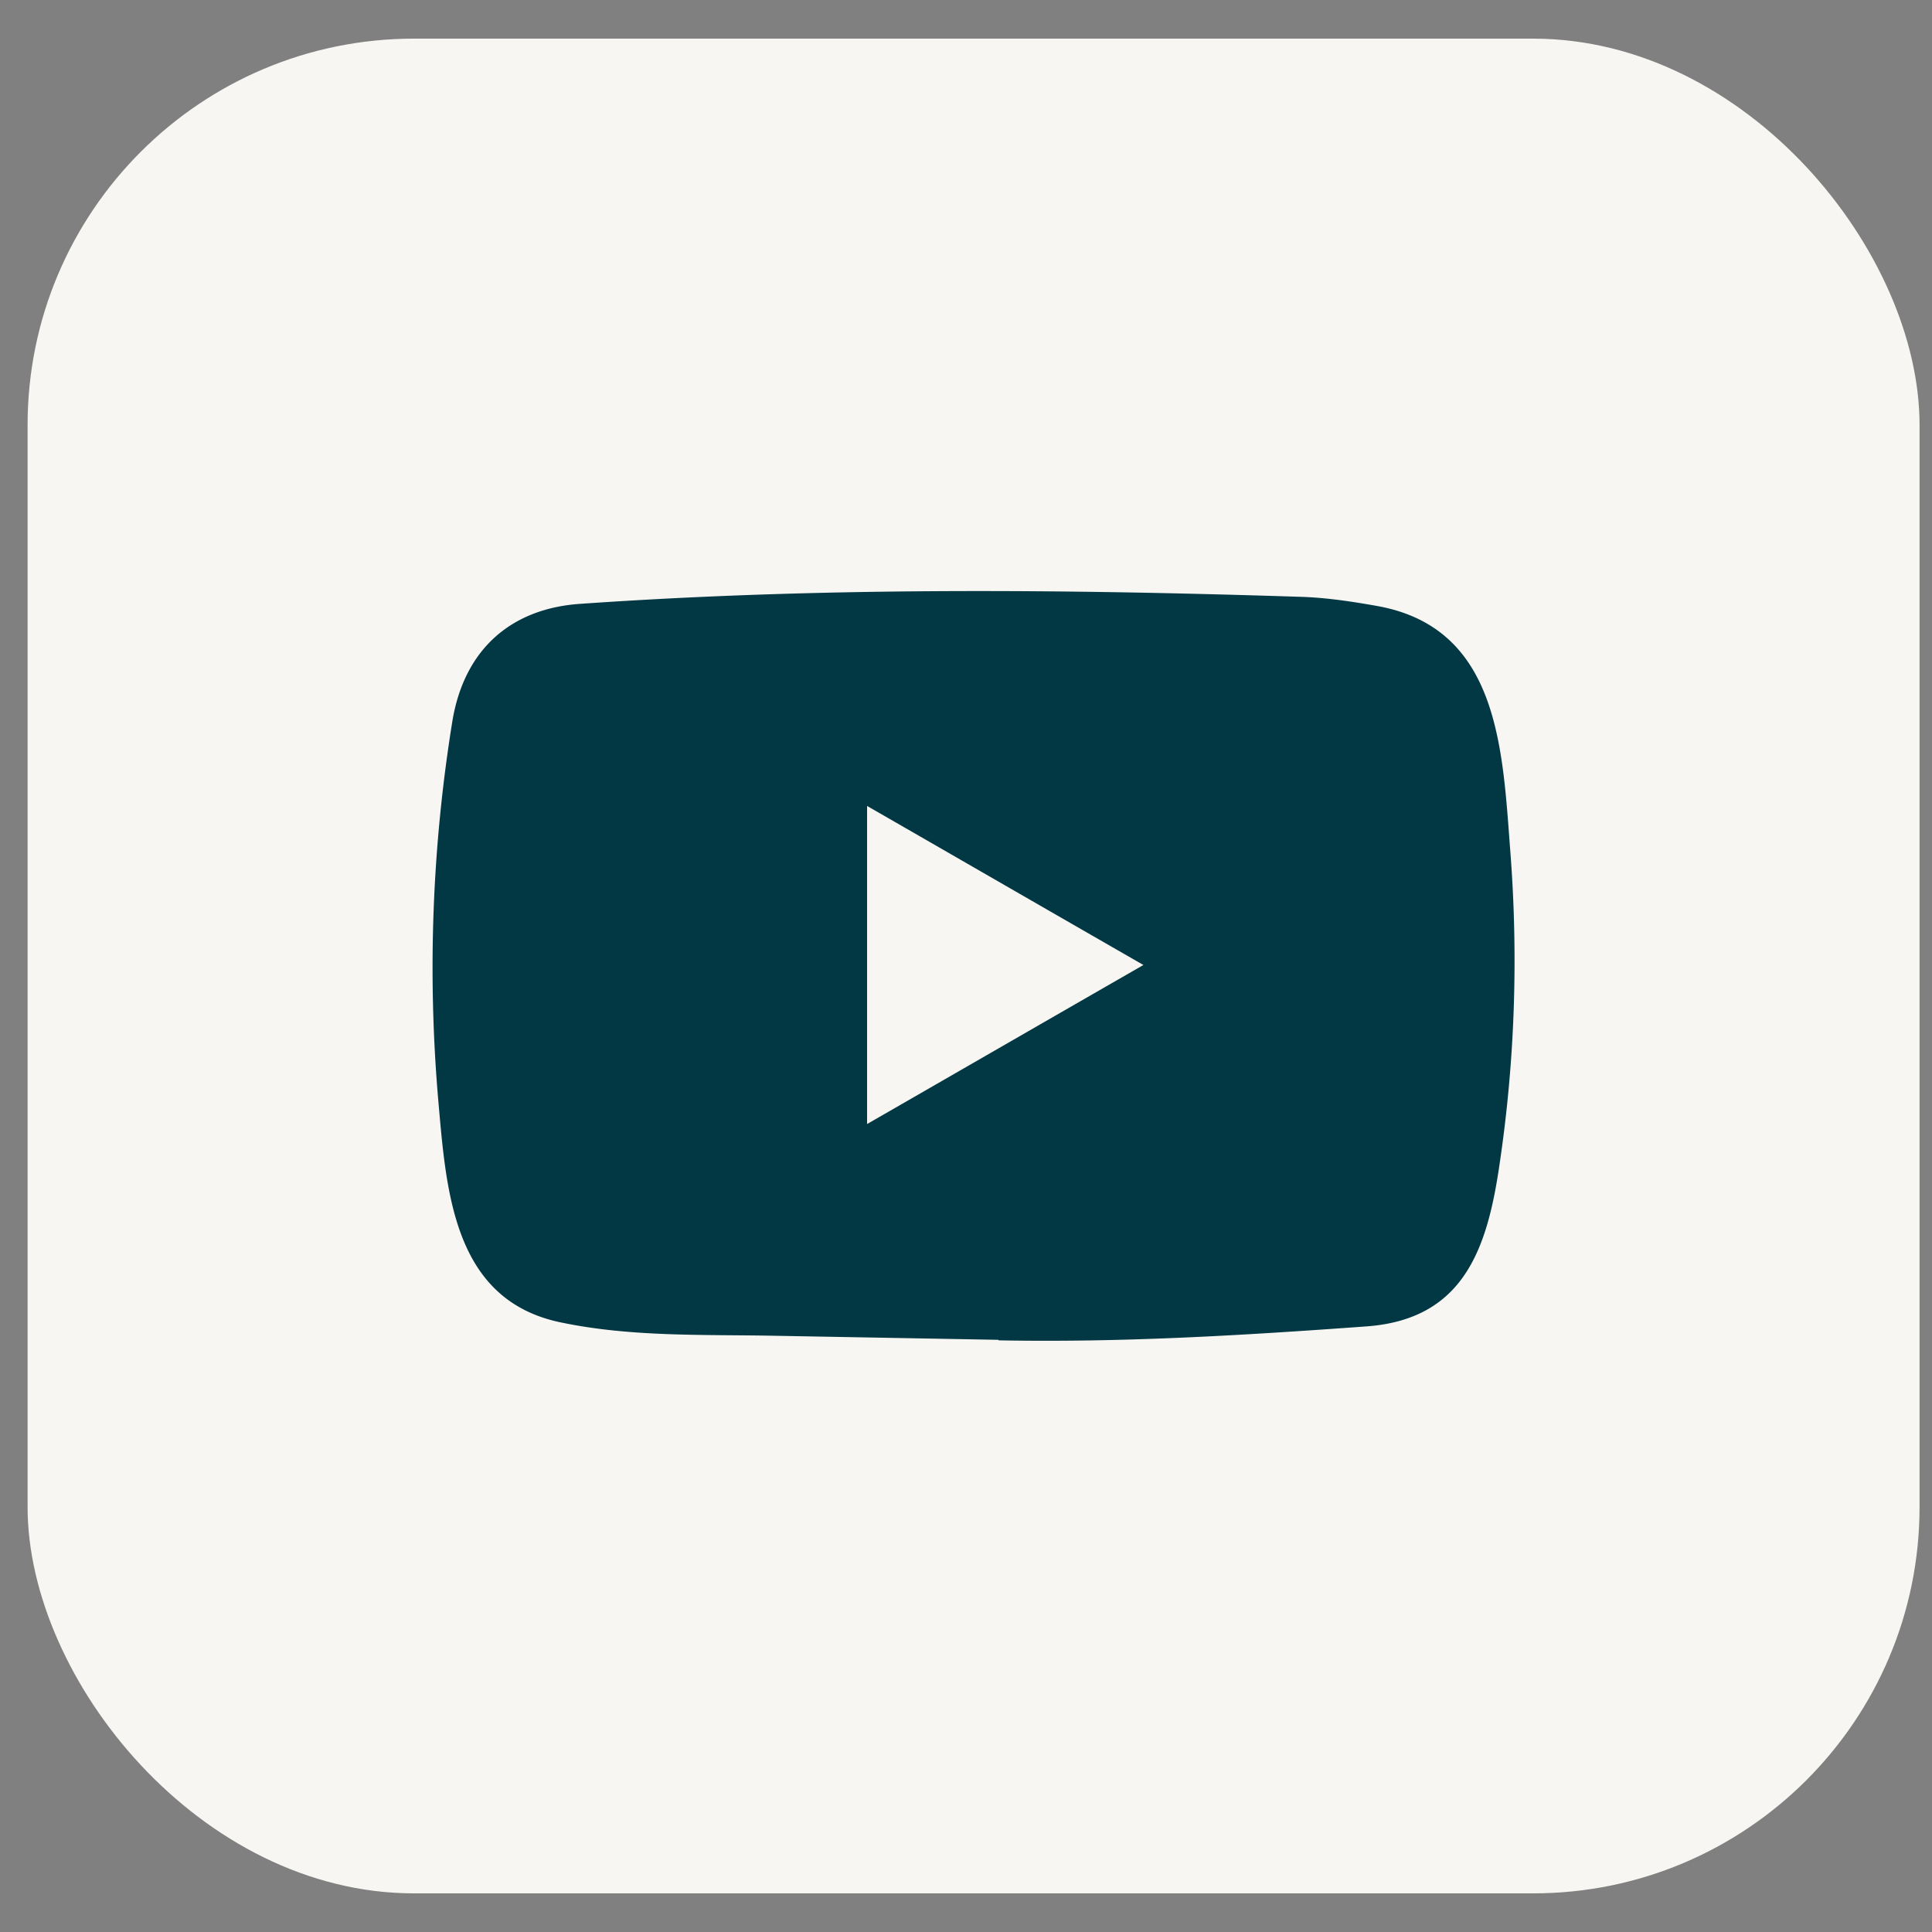 <svg width="25" height="25" fill="none" xmlns="http://www.w3.org/2000/svg"><rect width="100%" height="100%" fill="#808080" stroke="none"/><rect x=".357" y=".5" width="24.482" height="24" rx="5" fill="#F8F6F2"/><path d="M12.908 17.337l-2.872-.052c-.93-.018-1.862.018-2.774-.172-1.387-.284-1.485-1.675-1.588-2.843a19.98 19.98 0 01.18-4.94c.151-.913.745-1.458 1.664-1.517 3.1-.216 6.222-.19 9.316-.09.327.01.656.06.978.117 1.59.28 1.63 1.857 1.732 3.184.103 1.342.06 2.69-.137 4.022-.158 1.103-.46 2.029-1.732 2.118-1.595.116-3.154.21-4.753.18 0-.007-.01-.007-.014-.007zm-1.688-2.792c1.202-.691 2.38-1.371 3.576-2.058-1.204-.691-2.381-1.371-3.576-2.058v4.116z" fill="#023844"/></svg>